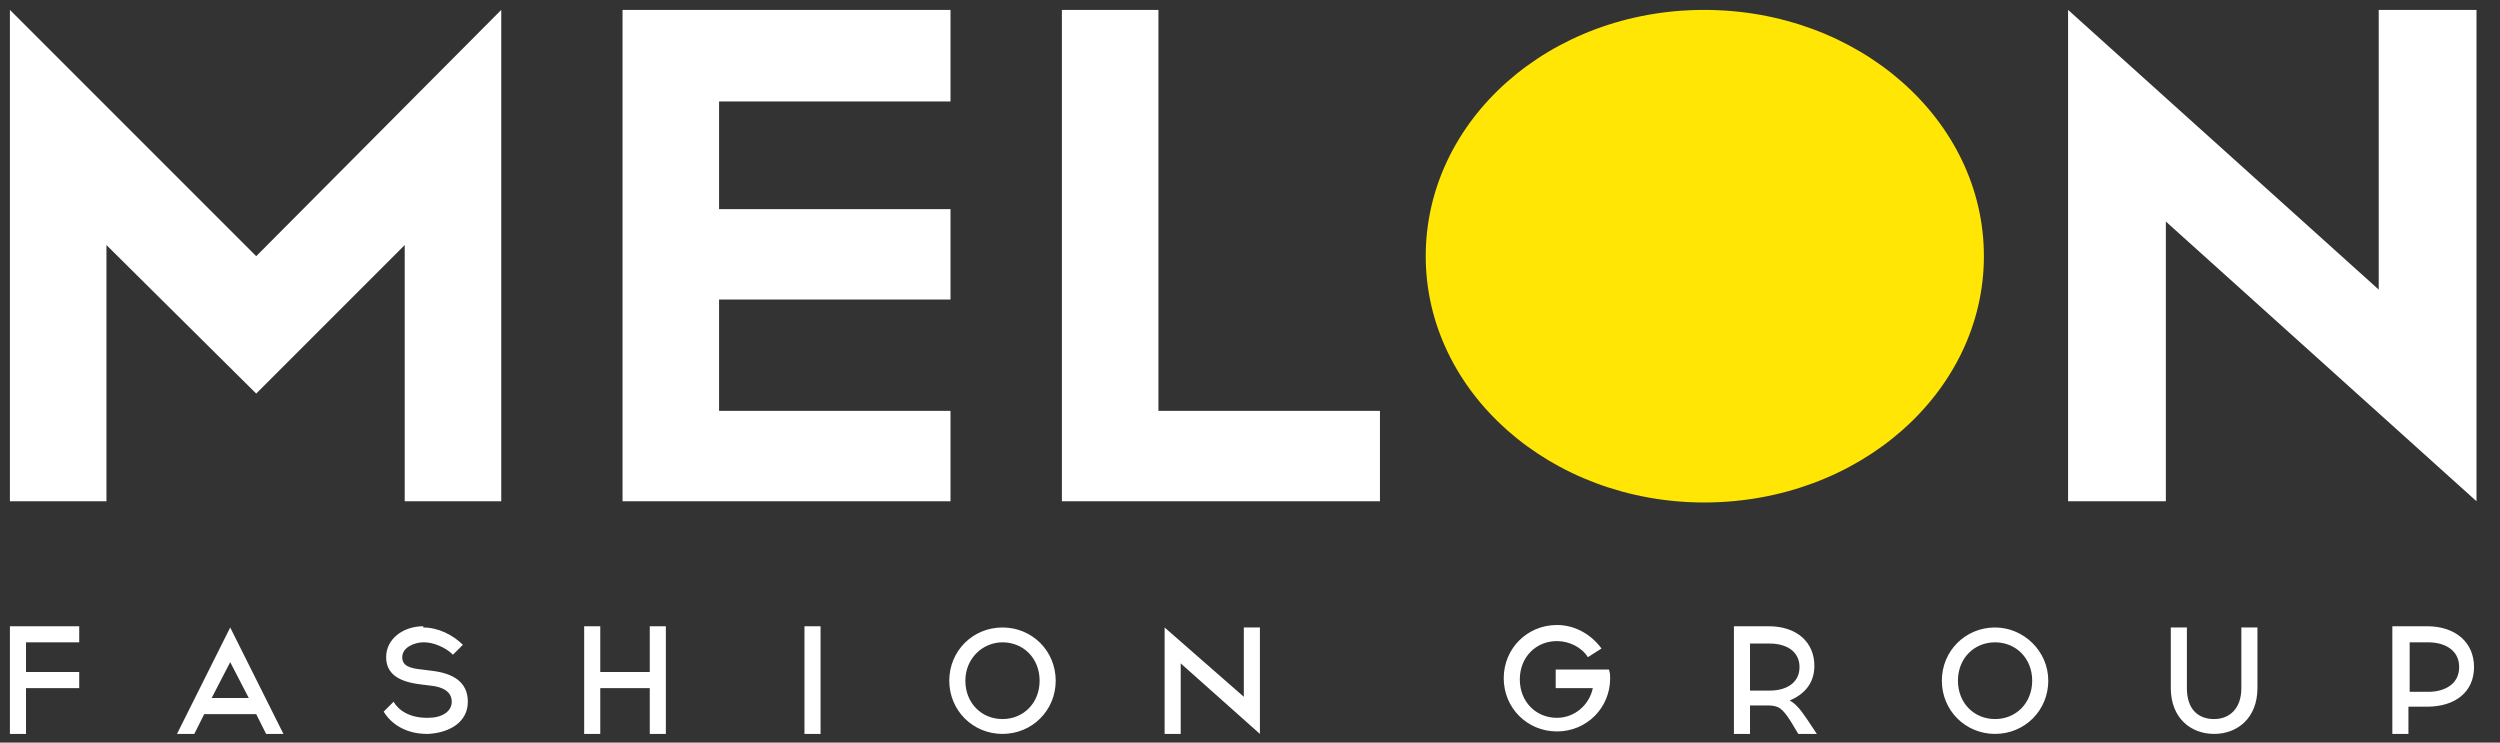 <svg width="202" height="60" viewBox="0 0 202 60" fill="none" xmlns="http://www.w3.org/2000/svg">
<rect x="0" y="0" width="202" height="60" fill="#333333" stroke="none"/>
<path d="M76.801 16.9V24.2H58.101V33.2H76.801V40.5H50.301V0.8H76.801V8.2H58.101V16.9H76.801ZM85.801 40.5V0.8H93.601V33.2H111.501V40.5H85.801ZM20.701 20.7L11.801 11.8L0.801 0.8V40.5H8.601V19.8L20.701 31.8L21.601 30.9L32.701 19.8V40.5H40.501V0.8L20.701 20.7ZM193.501 0.8H192.201V23.4L167.101 0.8V40.5H175.001V17.9L200.101 40.5V0.8H193.501ZM6.401 54.3V55.6H2.101V59.3H0.801V50.6H6.401V51.9H2.101V54.3H6.401ZM34.201 50.7C35.401 50.7 36.601 51.3 37.401 52.1L36.601 52.9C36.001 52.3 35.001 51.9 34.301 51.9H34.201C33.501 51.9 32.501 52.3 32.501 53.1C32.501 53.8 33.101 54 34.101 54.1L34.901 54.2C36.601 54.4 37.801 55.1 37.801 56.7C37.801 58.3 36.401 59.2 34.601 59.3H34.501C32.801 59.3 31.601 58.5 31.001 57.5L31.801 56.7C32.201 57.4 33.101 58 34.501 58H34.601C35.701 58 36.501 57.5 36.501 56.7C36.501 55.9 35.801 55.5 34.801 55.4L34.001 55.3C32.301 55.1 31.201 54.5 31.201 53.1C31.201 51.6 32.601 50.6 34.201 50.6V50.7ZM52.501 59.3V55.6H48.501V59.3H47.201V50.6H48.501V54.3H52.501V50.6H53.801V59.3H52.501ZM66.301 58V59.3H65.001V50.6H66.301V51.9V58ZM78.001 55C78.001 56.8 79.301 58.1 81.001 58.1C82.701 58.1 84.001 56.8 84.001 55C84.001 53.2 82.701 51.9 81.001 51.9C79.401 51.9 78.001 53.2 78.001 55ZM85.301 55C85.301 57.4 83.401 59.3 81.001 59.3C78.601 59.3 76.701 57.4 76.701 55C76.701 52.6 78.601 50.7 81.001 50.7C83.401 50.7 85.301 52.6 85.301 55ZM141.401 55.8H143.001C144.301 55.8 145.401 55.2 145.401 53.9C145.401 52.6 144.301 52 143.001 52H141.401V55.8ZM142.901 50.6C145.201 50.6 146.601 51.9 146.601 53.8C146.601 55.2 145.801 56.1 144.601 56.6C145.001 56.8 145.401 57.2 146.001 58.1L146.801 59.3H145.301L144.701 58.3C144.001 57.2 143.701 57 142.801 57H141.401V59.3H140.101V50.6H142.901ZM158.201 55C158.201 56.8 159.501 58.1 161.201 58.1C162.901 58.1 164.201 56.8 164.201 55C164.201 53.2 162.901 51.9 161.201 51.9C159.501 51.9 158.201 53.2 158.201 55ZM165.501 55C165.501 57.4 163.601 59.3 161.201 59.3C158.801 59.3 156.901 57.4 156.901 55C156.901 52.6 158.801 50.7 161.201 50.7C163.501 50.7 165.501 52.6 165.501 55ZM182.401 55.6C182.401 58 180.801 59.3 178.901 59.3C177.001 59.3 175.401 58 175.401 55.6V50.7H176.701V55.6C176.701 57.3 177.601 58.1 178.901 58.1C180.101 58.1 181.101 57.3 181.101 55.6V50.7H182.401V55.6ZM196.201 55.9C197.501 55.9 198.701 55.3 198.701 53.9C198.701 52.5 197.501 51.9 196.201 51.9H194.701V55.9H196.201ZM196.101 50.6C198.401 50.6 199.901 51.9 199.901 53.9C199.901 55.9 198.401 57.1 196.101 57.1H194.601V59.3H193.301V50.6H196.101ZM17.101 56.4L18.601 53.5L20.101 56.4H17.101ZM21.501 59.3H22.901L18.601 50.7L14.301 59.3H15.701L16.501 57.7H20.701L21.501 59.3ZM100.801 50.7H100.501V56.3L94.101 50.7V59.3H95.401V53.6L101.801 59.3V50.7H100.801ZM125.701 54.3V55.6H128.701C128.401 57 127.201 58 125.801 58C124.101 58 122.801 56.7 122.801 54.9C122.801 53.1 124.101 51.8 125.801 51.8C126.801 51.8 127.801 52.3 128.301 53.1L129.401 52.4C128.601 51.3 127.301 50.5 125.801 50.5C123.401 50.5 121.501 52.4 121.501 54.8C121.501 57.2 123.401 59.1 125.801 59.1C128.201 59.1 130.101 57.2 130.101 54.8C130.101 54.6 130.101 54.4 130.001 54.1H125.701V54.3Z" fill="white"/>
<path d="M160.299 20.7C160.299 31.7 150.199 40.6 137.699 40.6C125.299 40.6 115.199 31.7 115.199 20.7C115.199 9.7 125.199 0.8 137.699 0.8C150.199 0.8 160.299 9.7 160.299 20.7Z" fill="#FFE604"/>
</svg>
